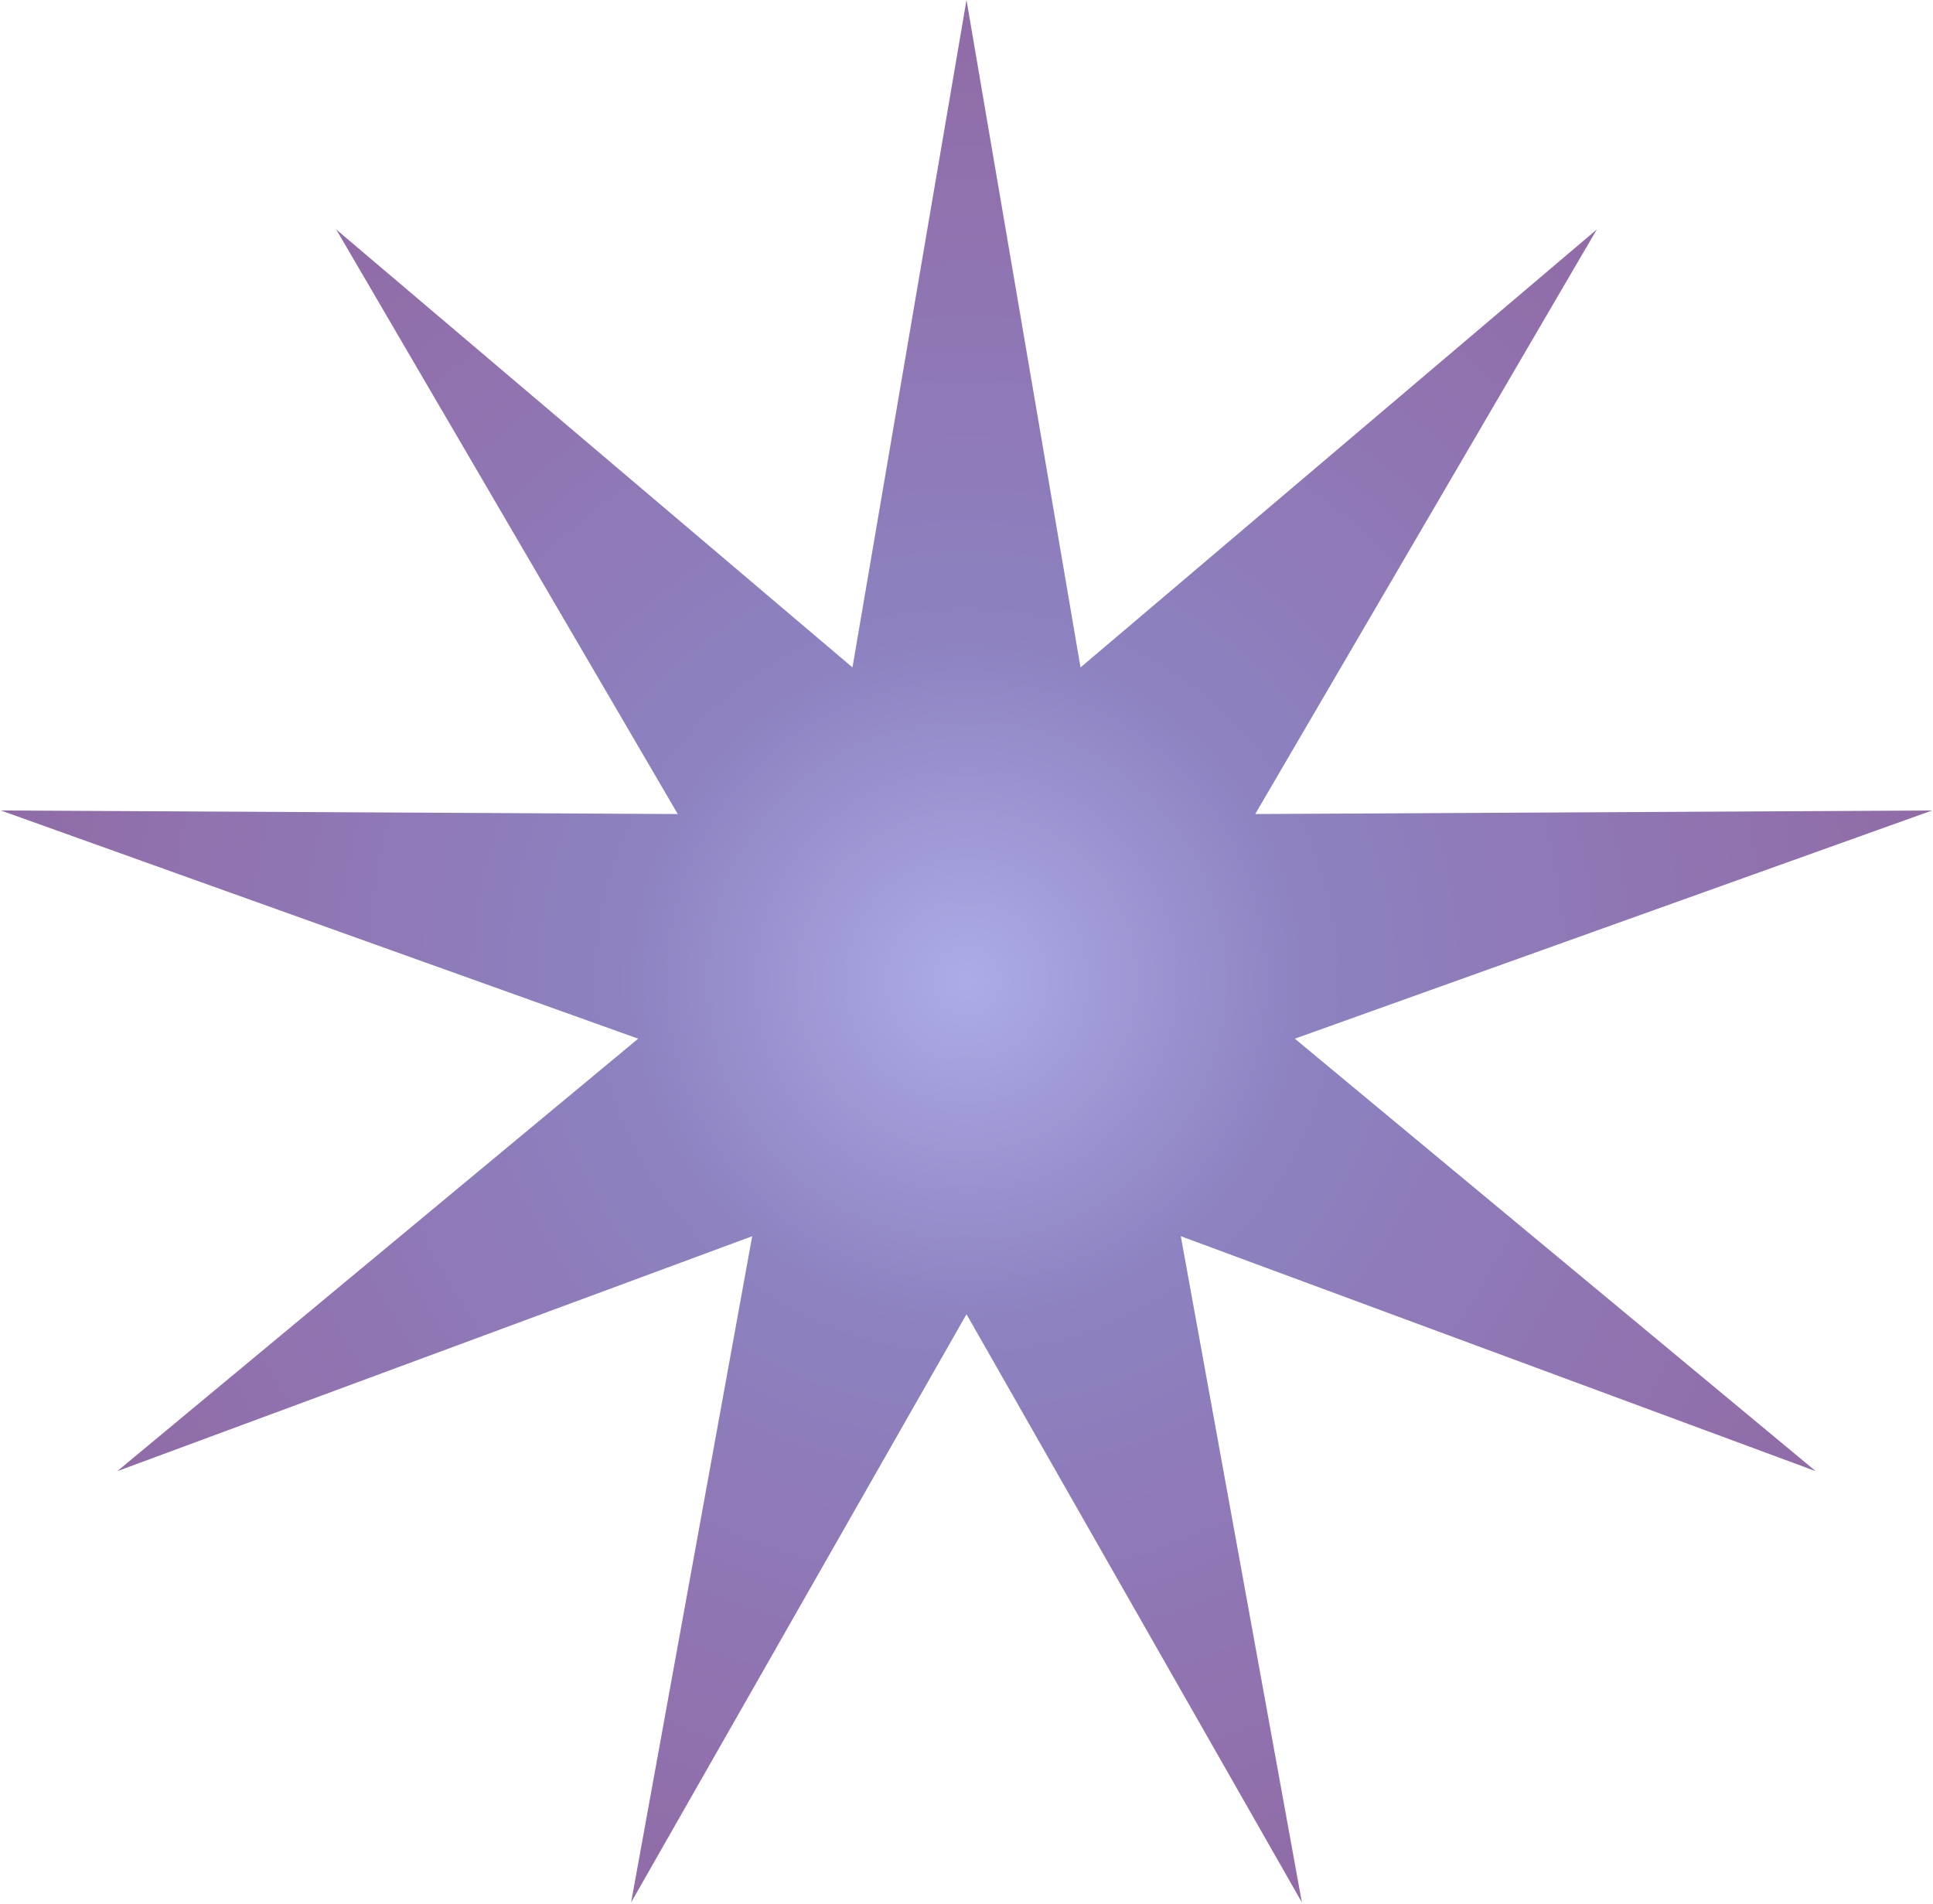 <svg width="1236" height="1217" viewBox="0 0 1236 1217" fill="none" xmlns="http://www.w3.org/2000/svg">
<path d="M618 0L690.912 426.676L1021.03 146.69L802.619 520.41L1235.47 518.123L827.941 664.018L1161 940.5L755.029 790.305L832.447 1216.19L618 840.18L403.553 1216.19L480.971 790.305L75.002 940.5L408.059 664.018L0.526 518.123L433.381 520.41L214.972 146.69L545.088 426.676L618 0Z" fill="url(#paint0_radial_10370_157)" fill-opacity="0.6"/>
<defs>
<radialGradient id="paint0_radial_10370_157" cx="0" cy="0" r="1" gradientUnits="userSpaceOnUse" gradientTransform="translate(618 627) rotate(90) scale(627)">
<stop stop-color="#7574D8"/>
<stop offset="0.351" stop-color="#422E97"/>
<stop offset="1" stop-color="#47096C"/>
</radialGradient>
</defs>
</svg>
